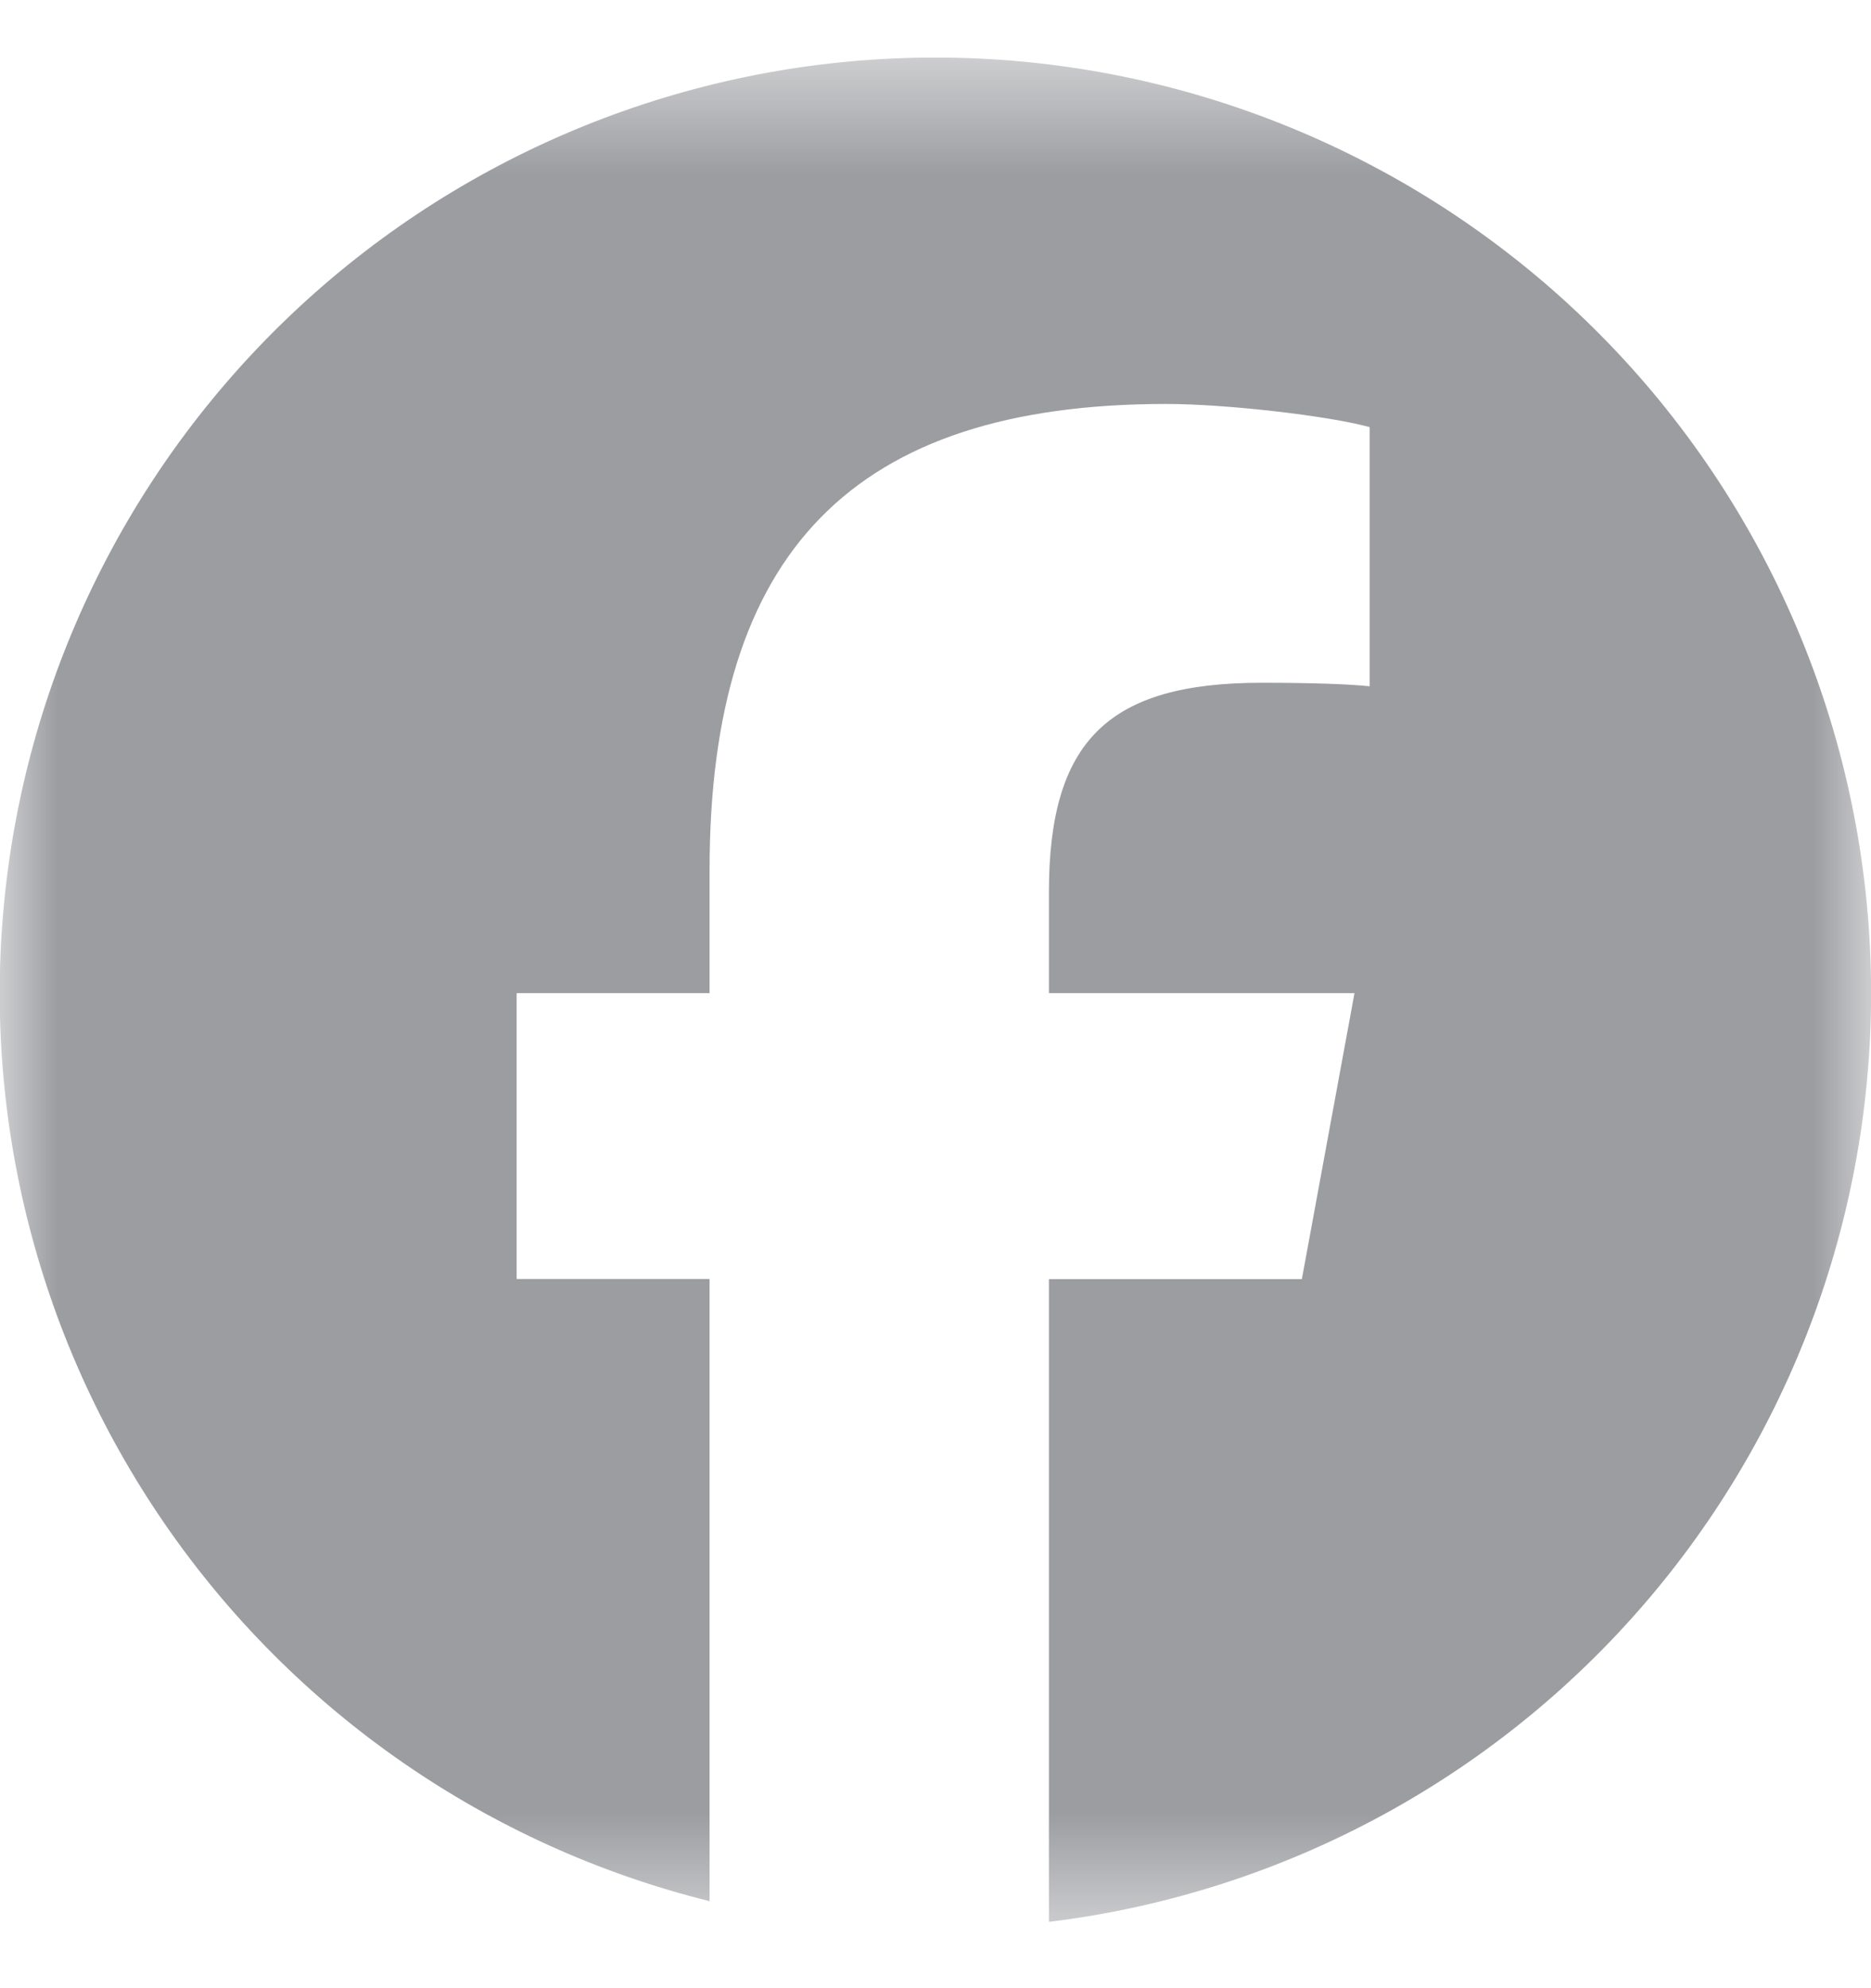 <svg width="16" height="17" viewBox="0 0 16 17" fill="none" xmlns="http://www.w3.org/2000/svg">
<g clip-path="url(#clip0_422_828)">
<mask id="mask0_422_828" style="mask-type:luminance" maskUnits="userSpaceOnUse" x="0" y="0" width="16" height="17">
<path d="M0 0.492H16V16.492H0V0.492Z" fill="white"/>
</mask>
<g mask="url(#mask0_422_828)">
<path d="M8 0.492C6.047 0.491 4.16 1.206 2.697 2.5C1.233 3.795 0.294 5.58 0.057 7.519C-0.181 9.458 0.299 11.417 1.407 13.027C2.514 14.636 4.172 15.785 6.068 16.256V10.936H4.418V8.492H6.068V7.439C6.068 4.716 7.3 3.454 9.973 3.454C10.48 3.454 11.355 3.554 11.713 3.652V5.868C11.523 5.848 11.195 5.838 10.788 5.838C9.476 5.838 8.97 6.336 8.97 7.628V8.492H11.583L11.133 10.937H8.97V16.433C10.993 16.186 12.845 15.177 14.149 13.611C15.453 12.045 16.11 10.04 15.986 8.006C15.862 5.972 14.967 4.062 13.483 2.666C11.999 1.27 10.038 0.492 8 0.492Z" fill="#9C9DA1"/>
</g>
</g>
<defs>
<clipPath id="clip0_422_828">
<rect width="16" height="16" fill="white" transform="translate(0 0.492)"/>
</clipPath>
</defs>
</svg>
